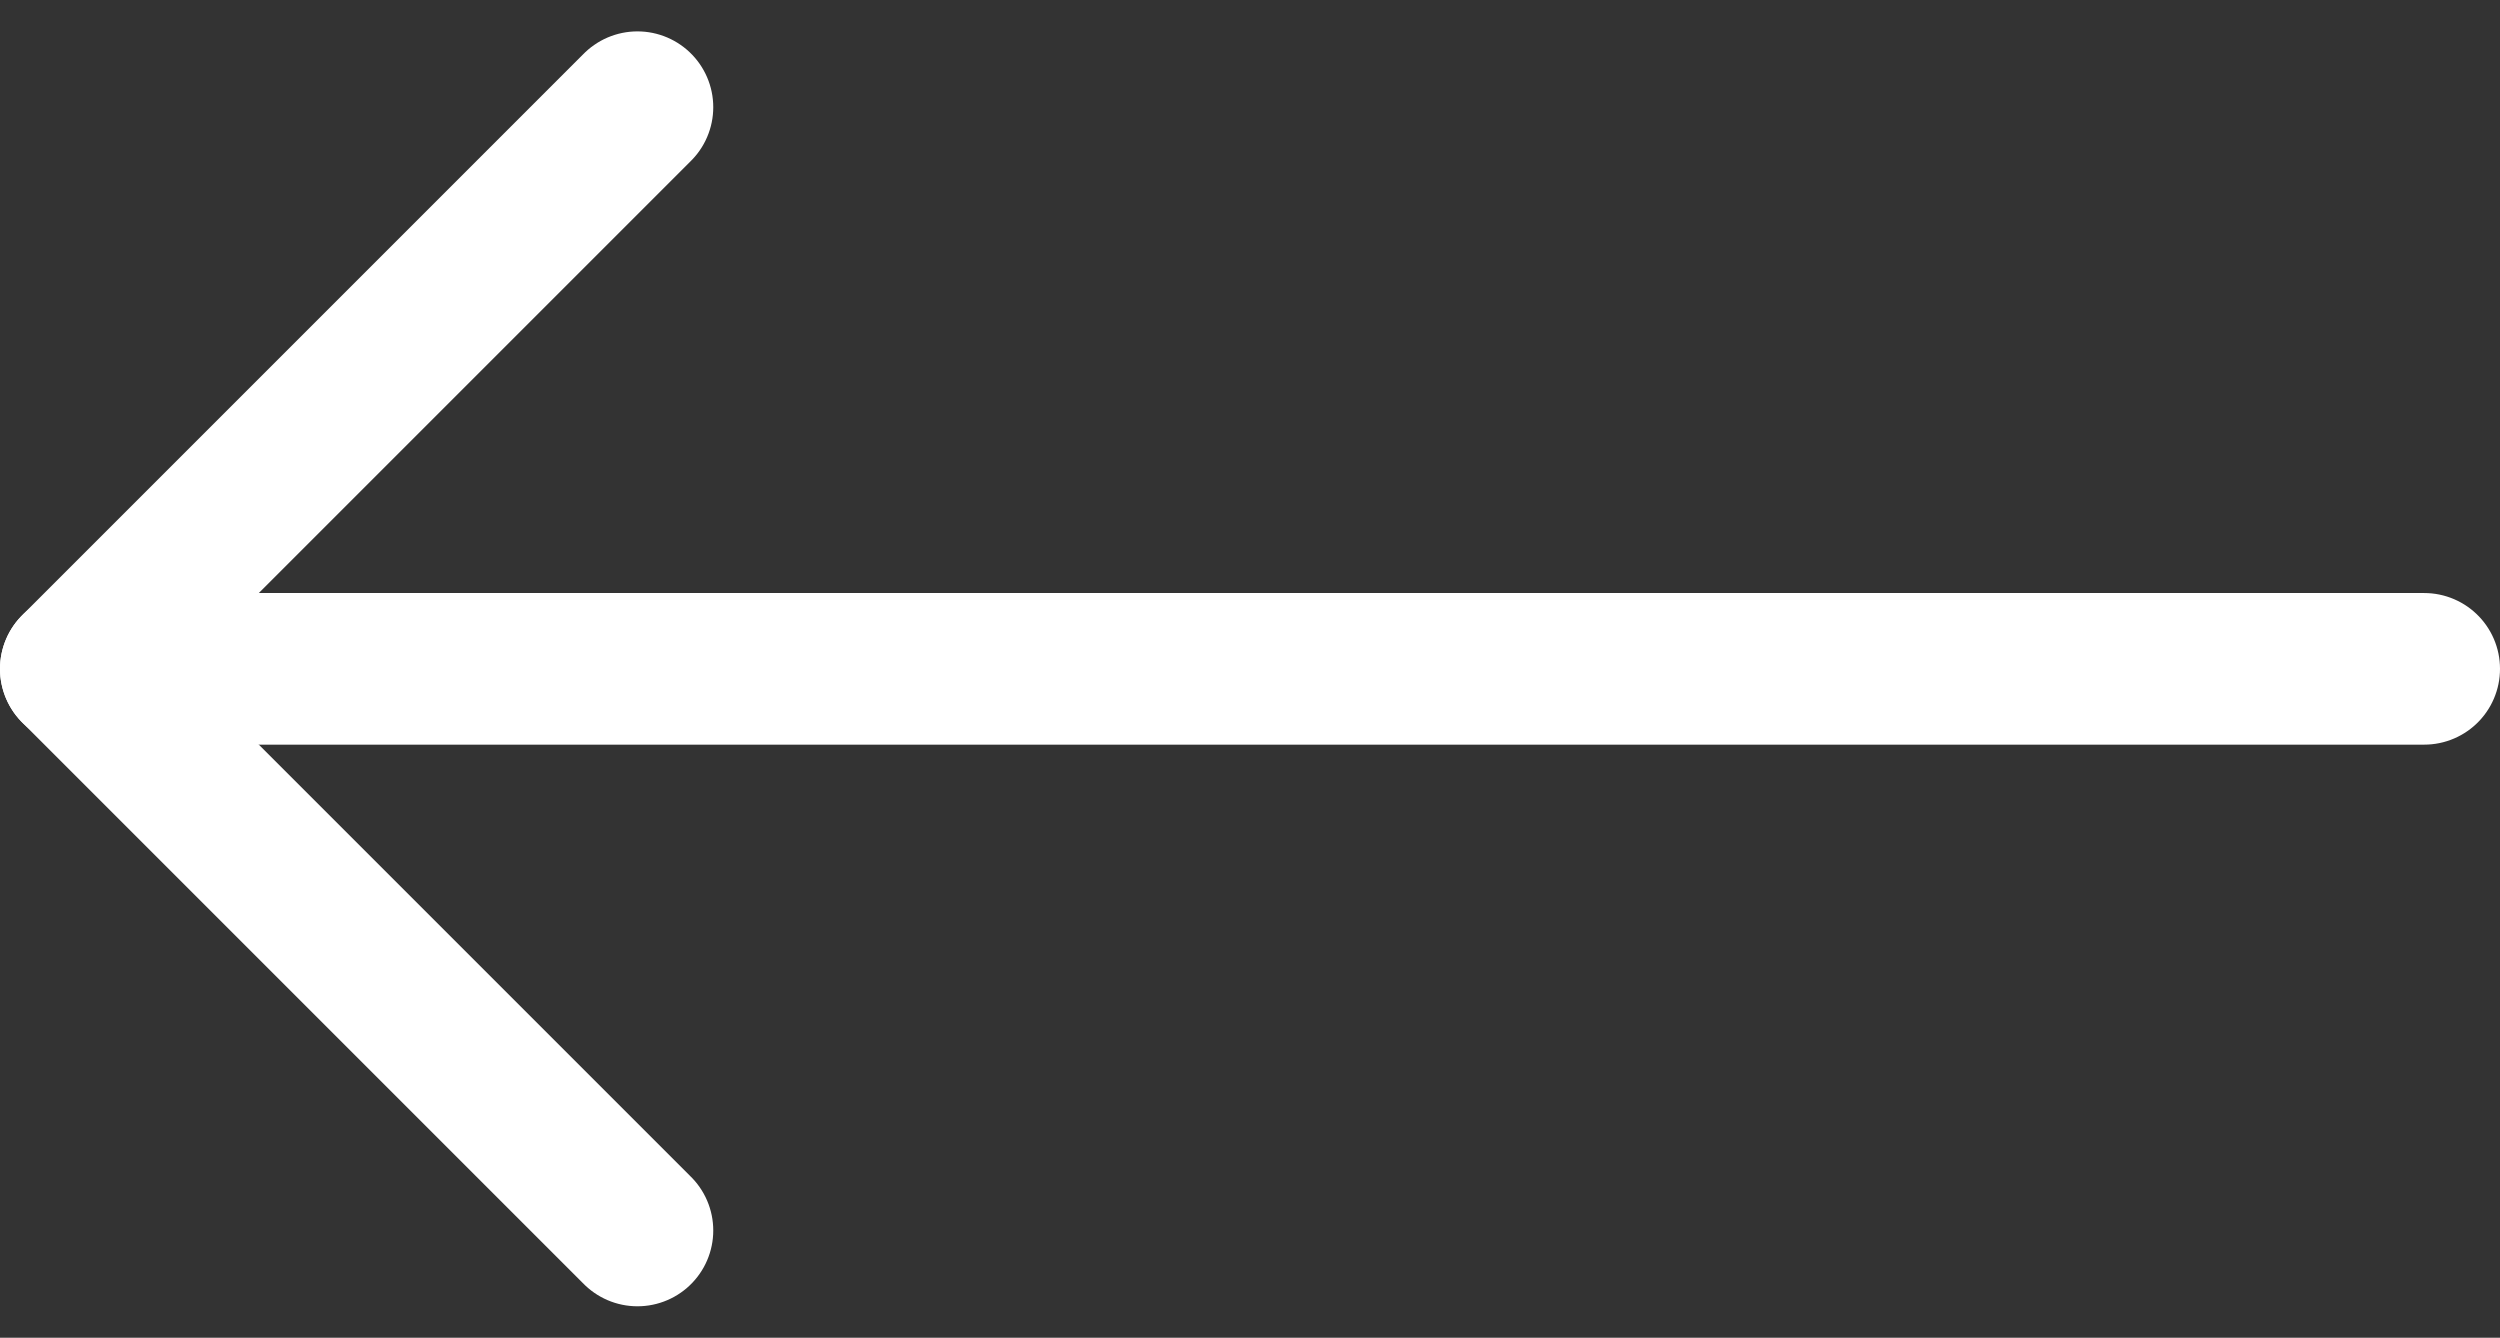 <svg xmlns="http://www.w3.org/2000/svg" width="32.979" height="17.647" viewBox="0 0 32.979 17.647">
  <rect x="0" y="0" width="32.979" height="17.647" fill="#333333" stroke="none"/>
  <g id="Raggruppa_157" data-name="Raggruppa 157" transform="translate(-6.5 -9.177)">
    <path id="Tracciato_1218" data-name="Tracciato 1218" d="M38.479,18H7.5" fill="none" stroke="#fff" stroke-linecap="round" stroke-linejoin="round" stroke-width="2"/>
    <path id="Tracciato_1219" data-name="Tracciato 1219" d="M14.909,22.318,7.5,14.909,14.909,7.5" transform="translate(0 3.091)" fill="none" stroke="#fff" stroke-linecap="round" stroke-linejoin="round" stroke-width="2"/>
  </g>
</svg>
